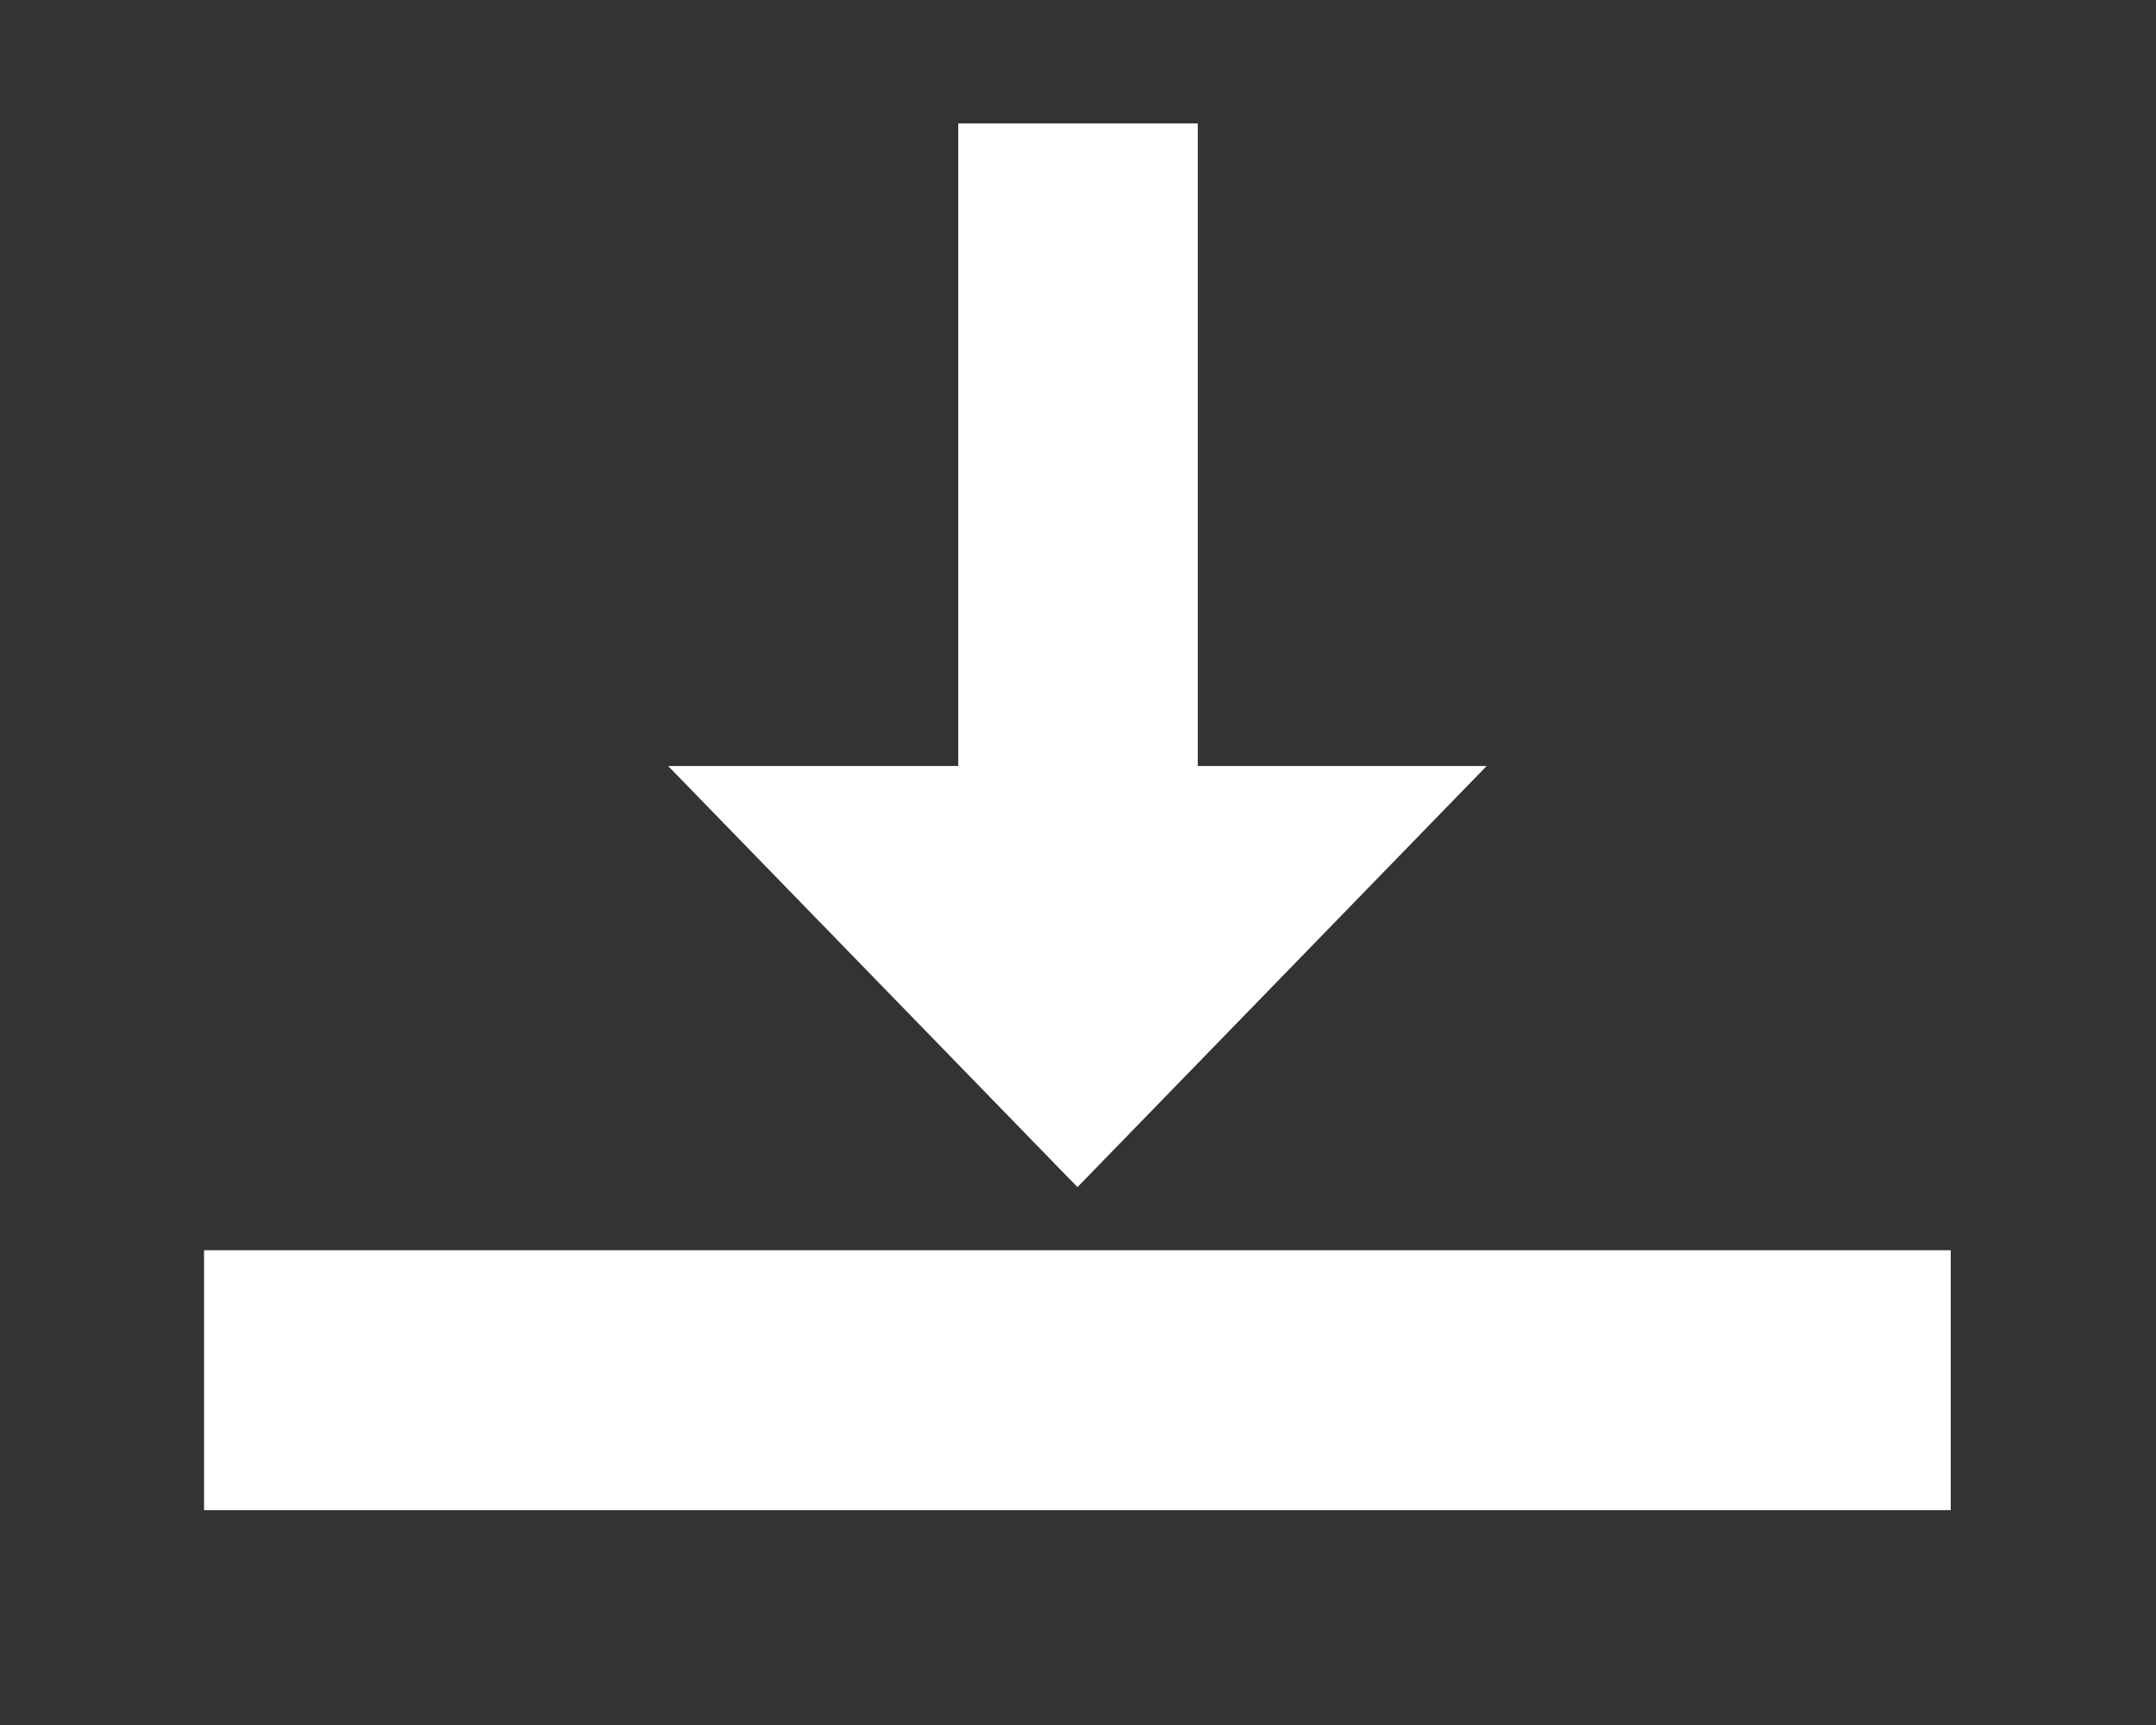 <svg width="20" height="16" viewBox="0 0 20 16" fill="none" xmlns="http://www.w3.org/2000/svg">
<rect x="0" y="0" width="20" height="16" fill="#333333" stroke="none"/>
<path d="M18.096 11.596V14.007H1.893V11.596H18.096ZM6.198 7.105L9.995 11.011L13.791 7.105H6.198Z" fill="white"/>
<path d="M8.889 1.145H11.111V9.145H8.889V1.145Z" fill="white"/>
</svg>
